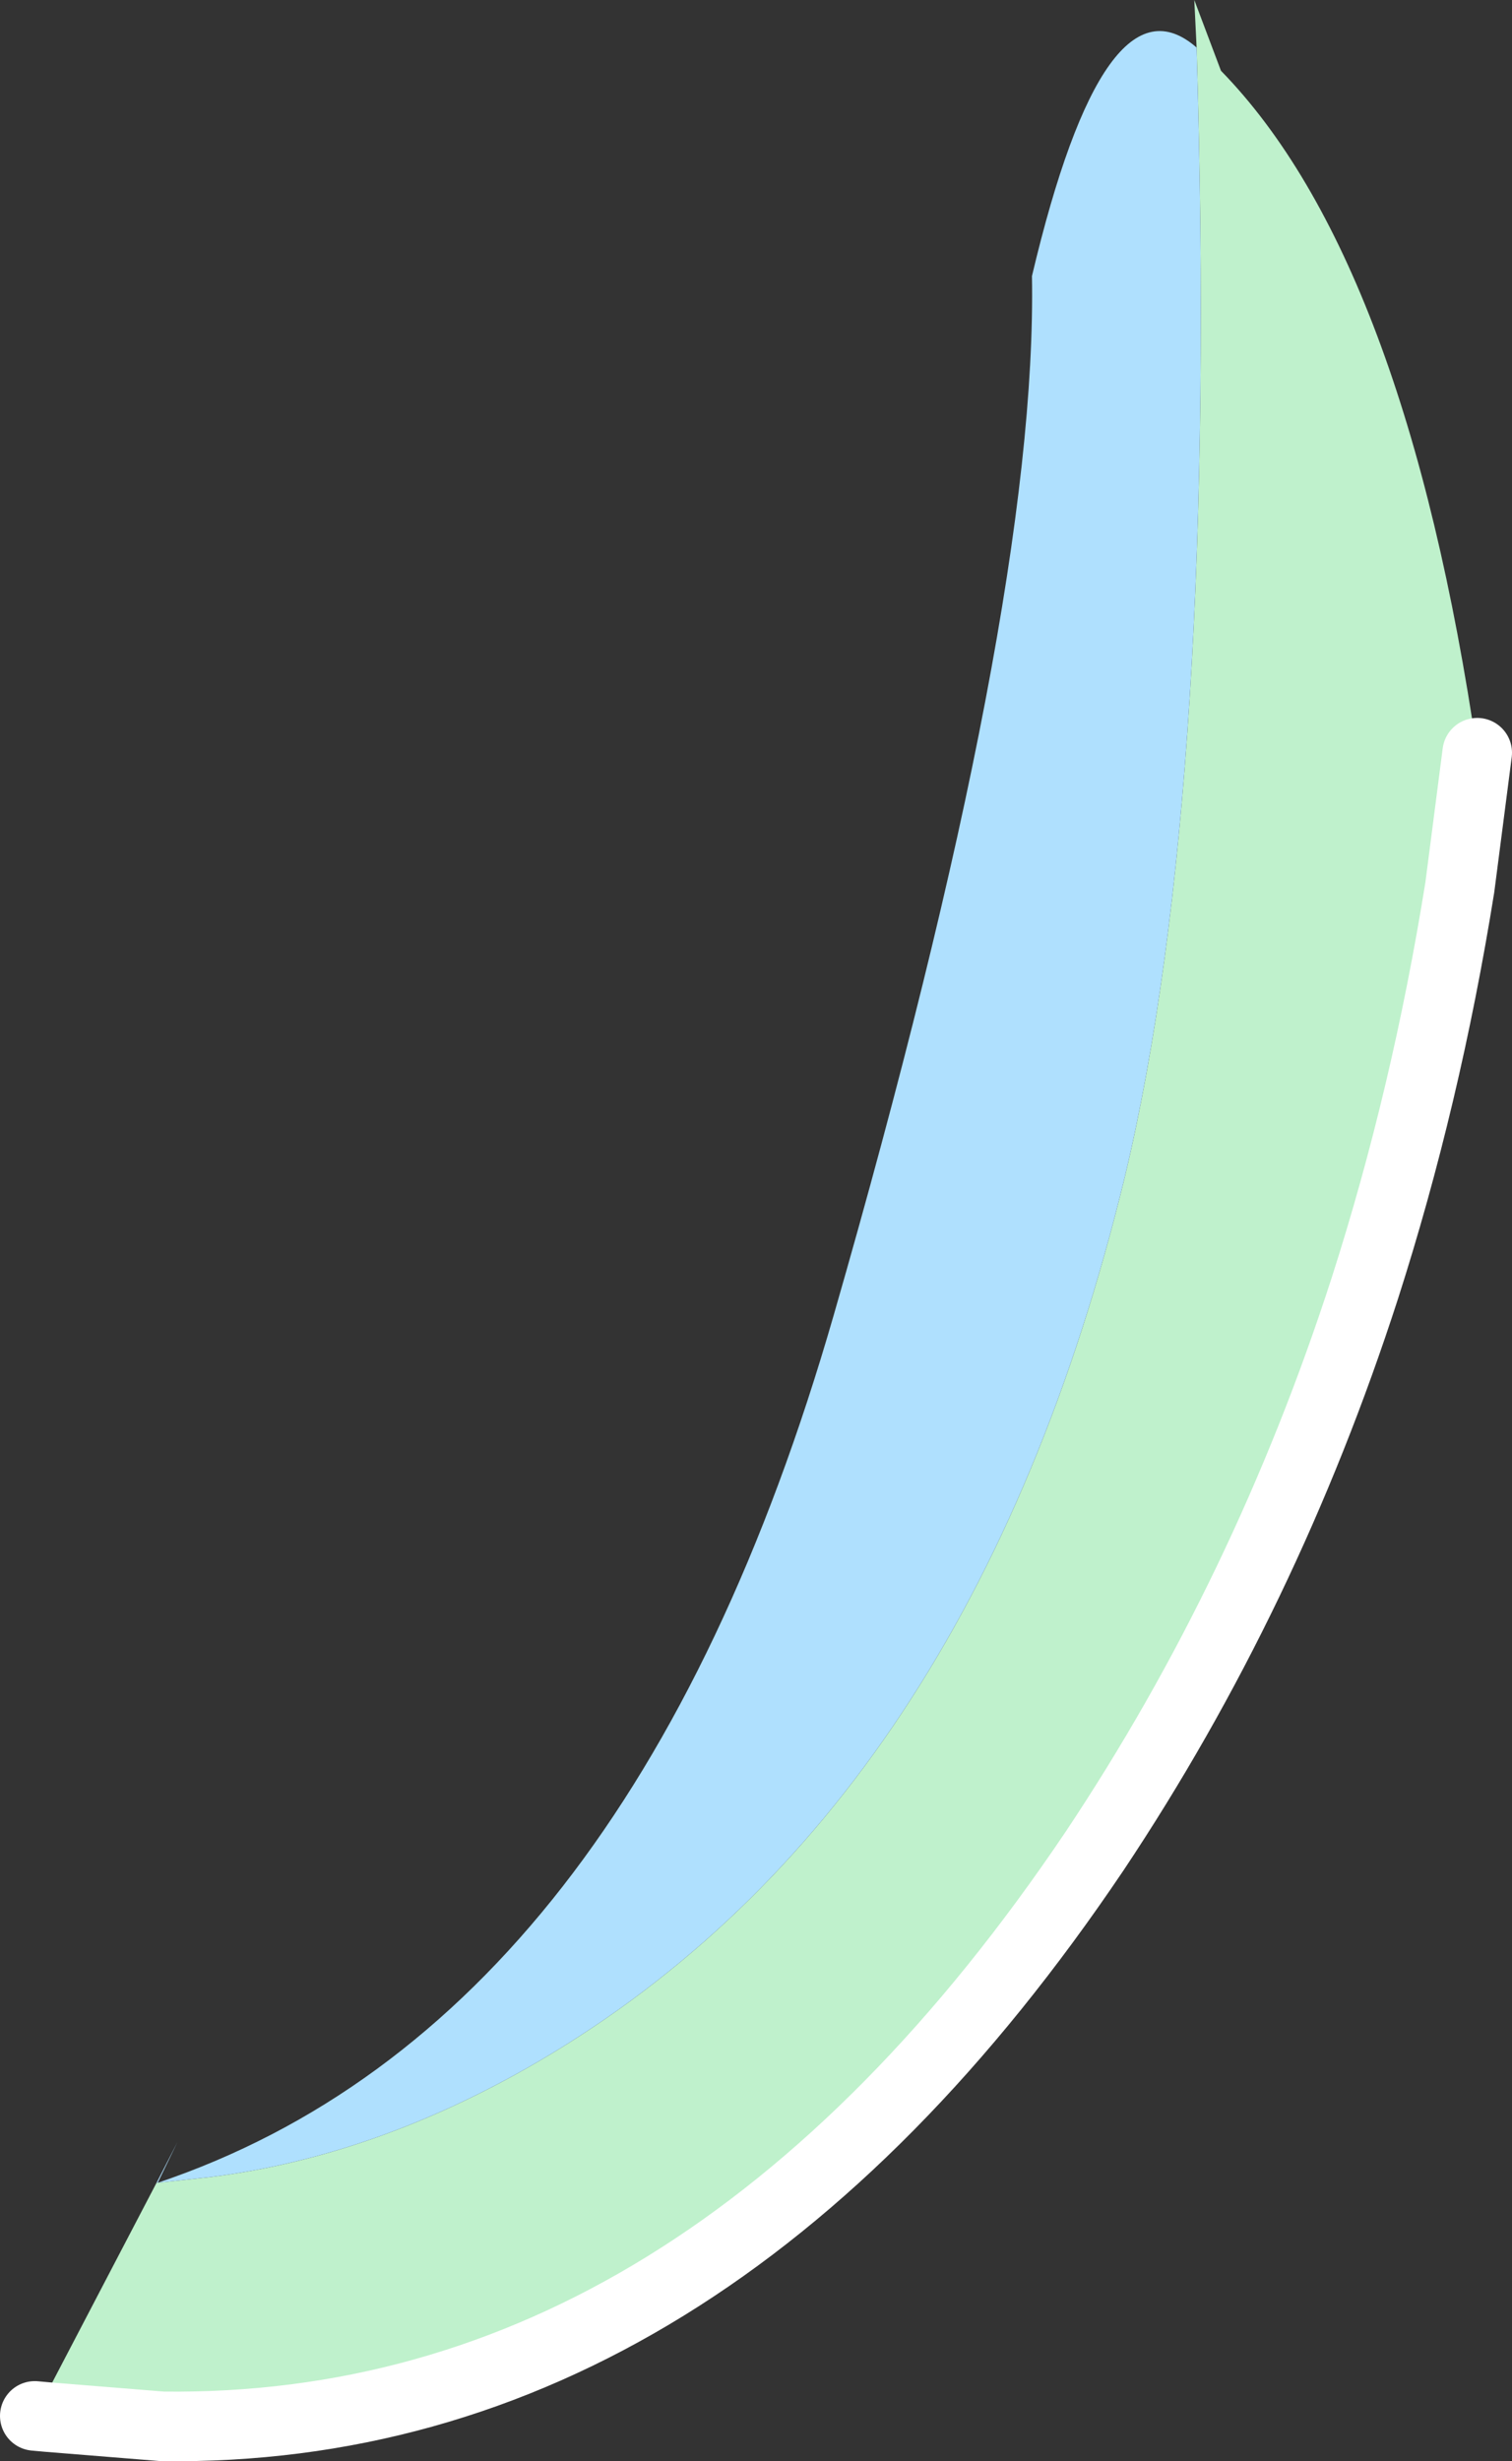 <?xml version="1.0" encoding="UTF-8" standalone="no"?>
<svg xmlns:xlink="http://www.w3.org/1999/xlink" height="106.1px" width="65.2px" xmlns="http://www.w3.org/2000/svg">
  <rect width="100%" height="100%" fill="#333333" stroke="none"/>
  <g transform="matrix(1.0, 0.0, 0.0, 1.0, 1.5, 0.0)">
    <path d="M50.1 2.05 L50.0 0.0 51.15 3.05 Q59.1 11.2 62.2 32.45 L61.45 38.25 Q60.0 47.3 57.35 55.55 53.1 68.7 45.7 79.8 28.8 104.9 5.5 104.6 L0.55 104.2 0.0 104.15 5.25 94.1 5.3 94.1 7.6 93.85 Q14.75 92.95 21.75 88.85 40.4 77.9 47.0 50.75 51.05 33.8 50.1 2.05" fill="#bff1cc" fill-rule="evenodd" stroke="none"/>
    <path d="M50.1 2.05 Q51.05 33.8 47.0 50.75 40.4 77.9 21.75 88.85 14.75 92.95 7.6 93.85 L5.3 94.1 5.25 94.1 6.15 92.35 5.3 94.1 Q25.65 87.25 34.45 56.7 43.25 26.15 43.0 11.9 46.15 -1.4 50.1 2.05" fill="#afe0fe" fill-rule="evenodd" stroke="none"/>
    <path d="M0.0 104.15 L0.55 104.2 5.5 104.6 Q28.8 104.9 45.7 79.8 53.1 68.7 57.35 55.55 60.0 47.3 61.45 38.25 L62.2 32.45" fill="none" stroke="#ffffff" stroke-linecap="round" stroke-linejoin="round" stroke-width="3.0"/>
  </g>
</svg>
